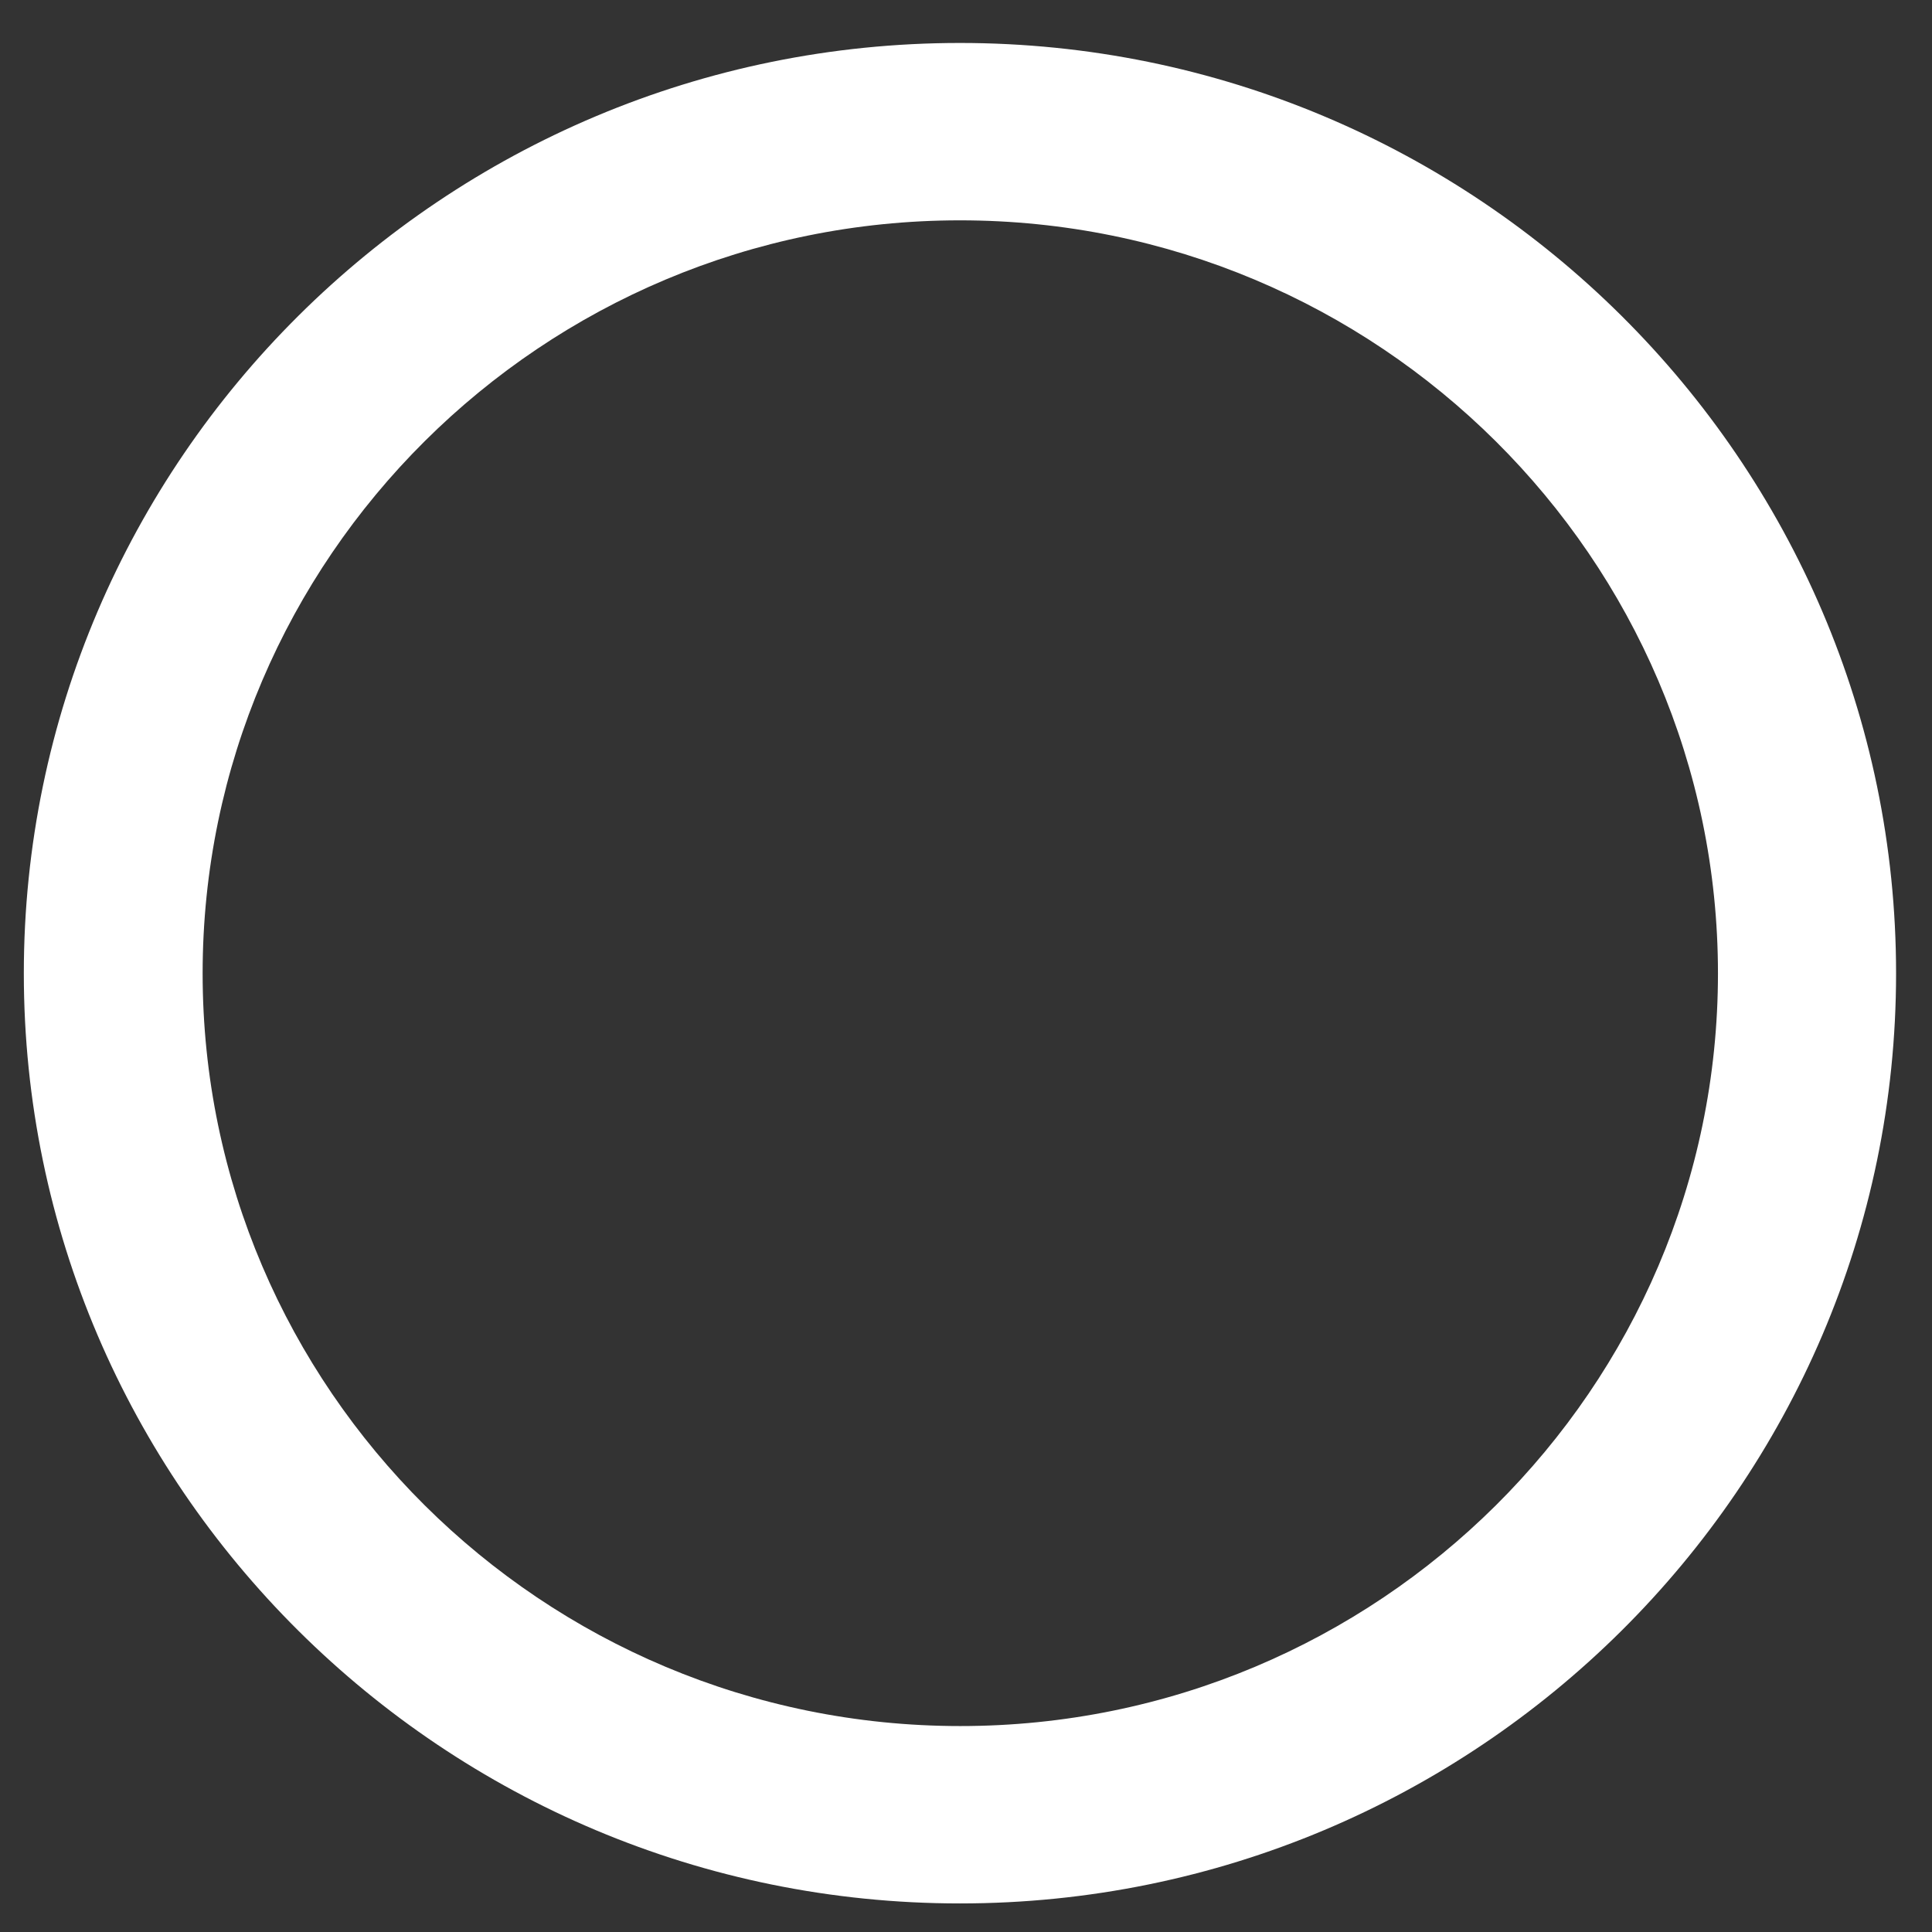 <svg xmlns="http://www.w3.org/2000/svg" width="42" height="42" viewBox="0 0 42 42" fill="none"><rect x="0" y="0" width="42" height="42" fill="#333333" stroke="none"/><path d="M20.868 41.379C9.65 41.379 0.518 32.309 0.518 21.16C0.518 10.011 9.65 0.934 20.868 0.934C32.087 0.934 41.219 10.011 41.219 21.16C41.219 32.309 32.087 41.379 20.868 41.379ZM20.868 4.79C11.791 4.79 4.405 12.137 4.405 21.16C4.405 30.183 11.791 37.523 20.876 37.523C29.961 37.523 37.347 30.183 37.347 21.16C37.347 12.137 29.953 4.79 20.868 4.79Z" fill="white"></path></svg>